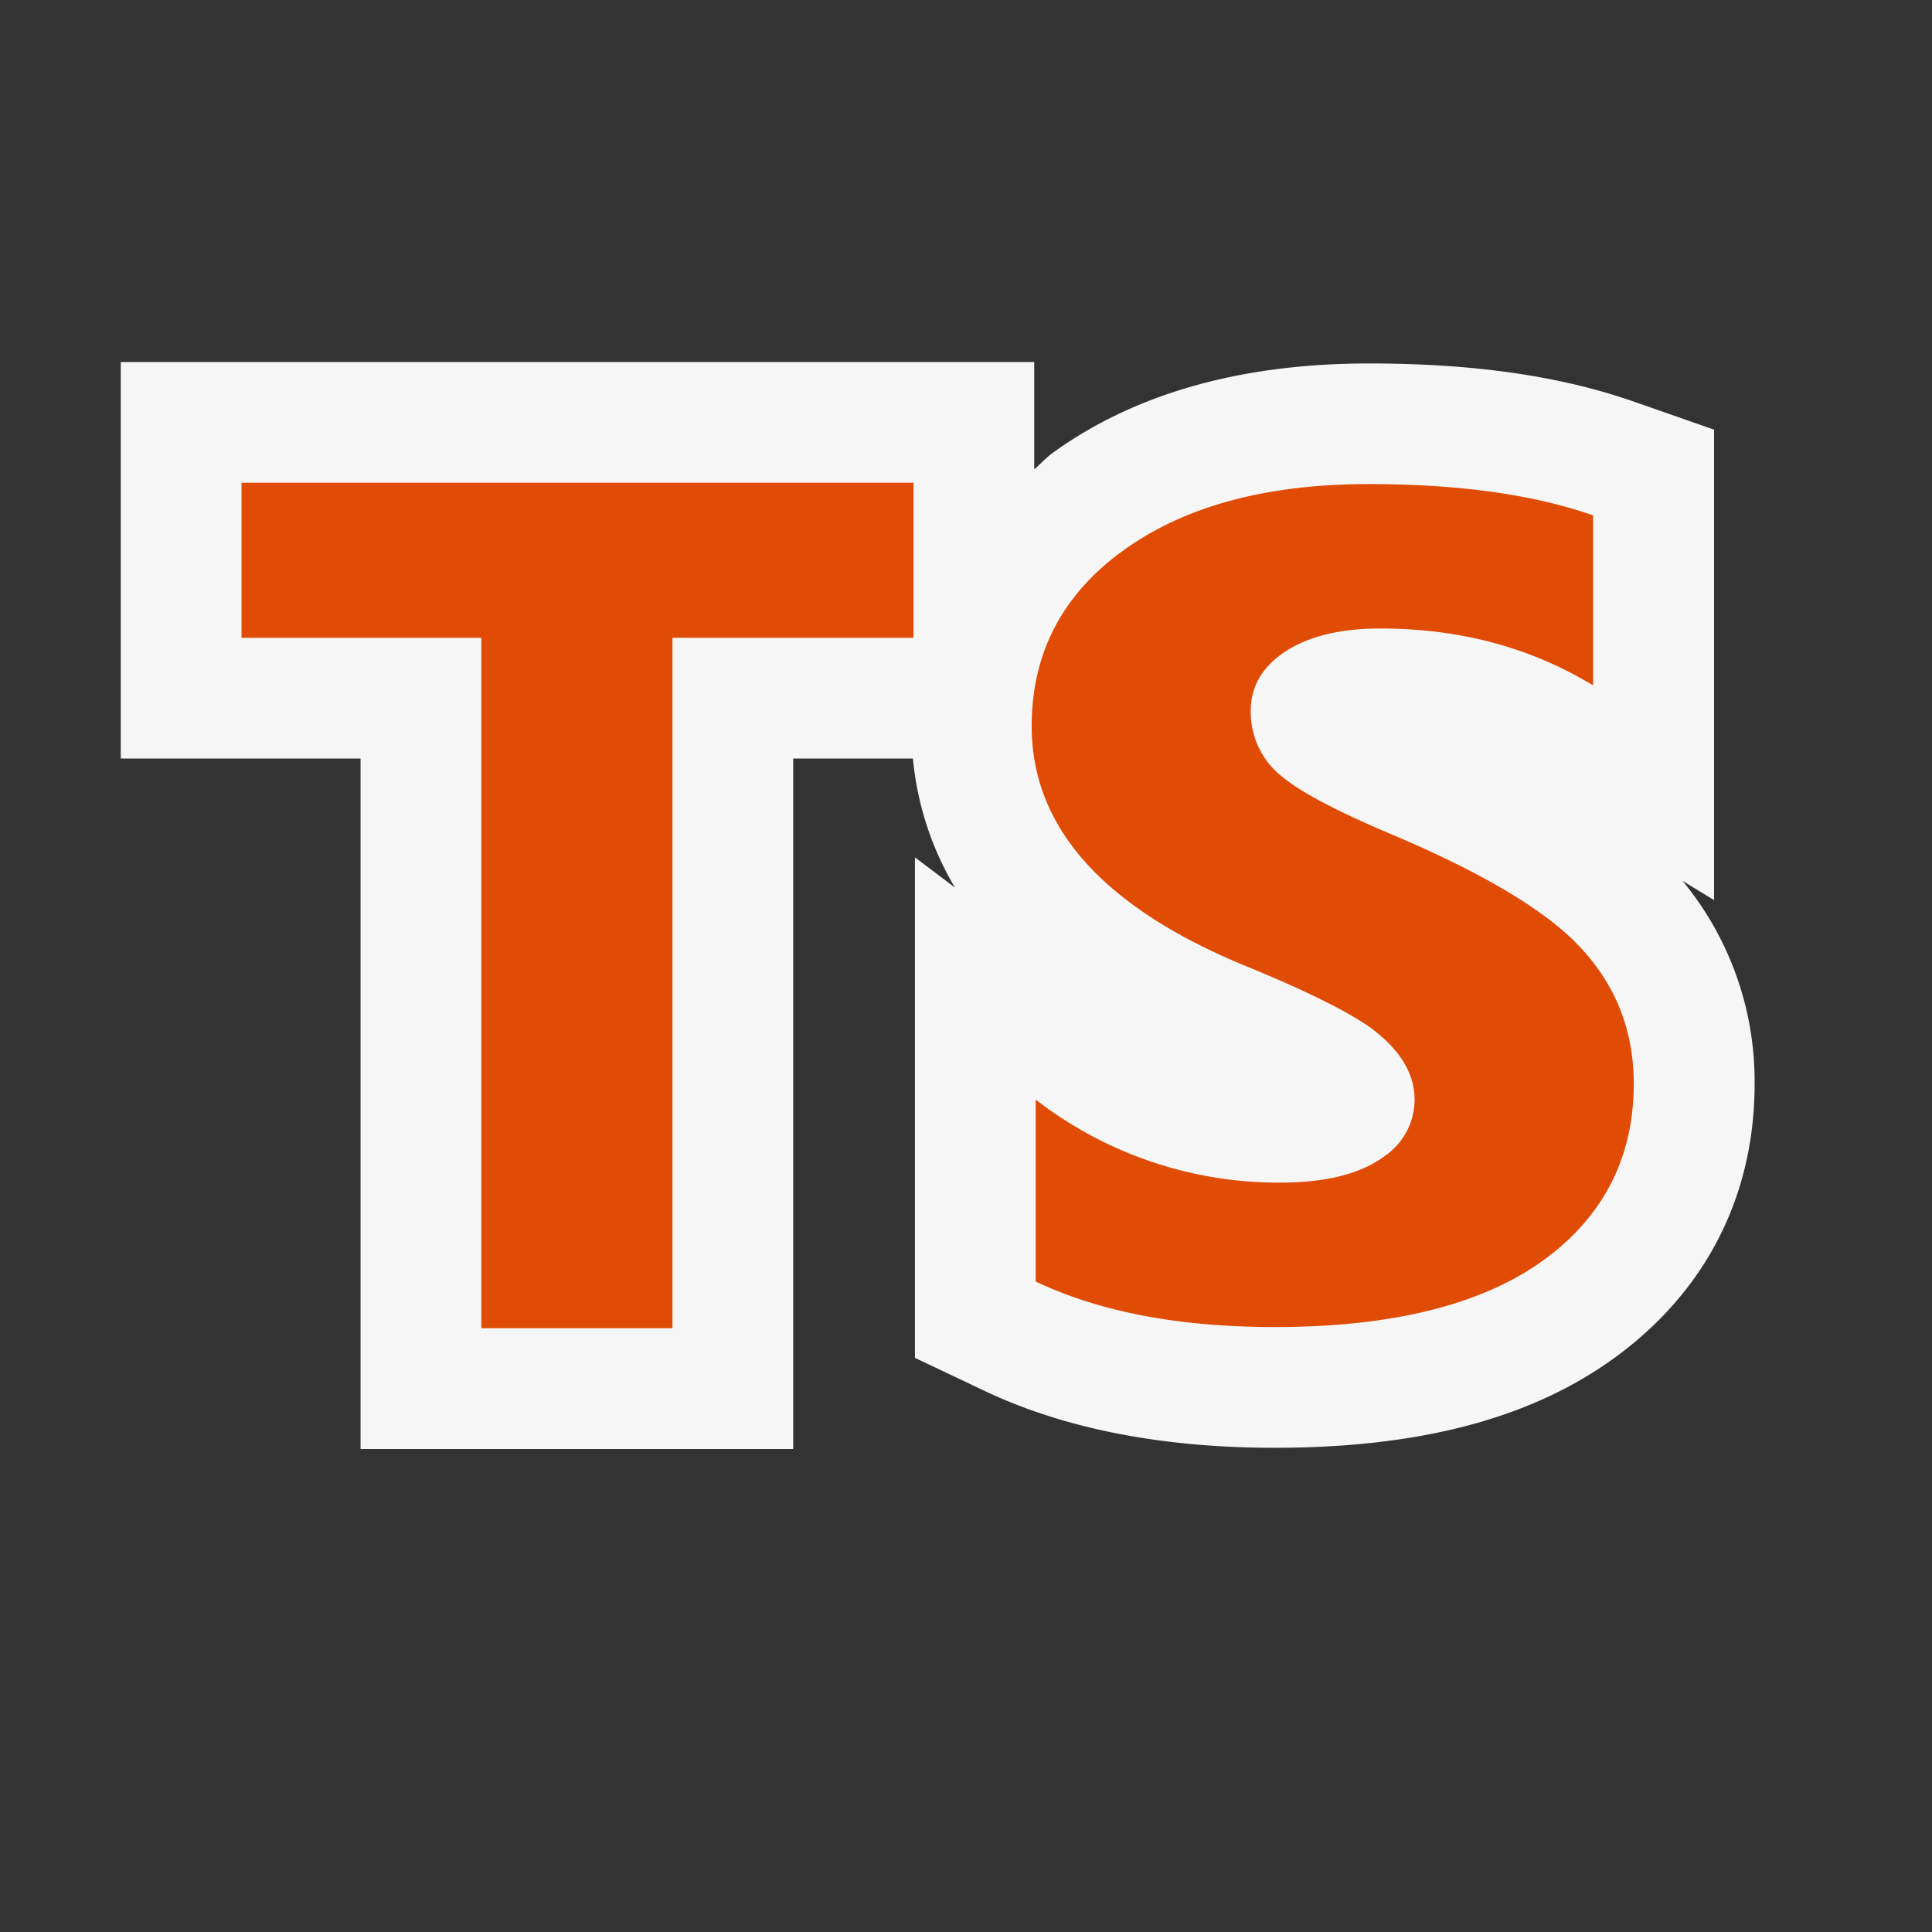 <svg xmlns="http://www.w3.org/2000/svg" viewBox="0 0 16 16"><rect x="0" y="0" width="16" height="16" fill="#333333" stroke="none"/><style>.st0{opacity:0}.st0,.st1{fill:#f6f6f6}.st2{fill:#e04c06}</style><g id="outline"><path class="st0" d="M0 0h16v16H0z"/><path class="st1" d="M13.934 7.295l.261.159V3.558l-.67-.234c-.607-.211-1.322-.314-2.188-.314-1.056 0-1.936.248-2.614.737-.06.042-.103.094-.158.14v-.889H1v3.284h1.986V12h3.583V6.282h.991c.033.334.13.699.348 1.068l-.331-.25v4.145l.571.271c.662.315 1.472.474 2.409.474 1.31 0 2.29-.29 2.996-.888.64-.541.978-1.277.978-2.127a2.607 2.607 0 0 0-.597-1.68z"/></g><g id="color_x5F_importance"><path class="st2" d="M7.565 5.282H5.569V11H3.986V5.282H2V3.998h5.565v1.284zM13.53 8.975c0 .558-.209 1.013-.624 1.365-.513.434-1.295.65-2.35.65-.794 0-1.453-.127-1.979-.377V9.106a3.282 3.282 0 0 0 2.023.688c.384 0 .674-.074.87-.222a.566.566 0 0 0 .245-.466c0-.216-.122-.414-.362-.593-.194-.138-.546-.313-1.059-.522-1.167-.486-1.75-1.145-1.75-1.977 0-.605.254-1.092.761-1.457.508-.366 1.184-.548 2.03-.548.744 0 1.363.086 1.858.259v1.408c-.517-.314-1.102-.471-1.762-.471-.327 0-.589.063-.782.188-.193.125-.291.291-.291.494a.68.68 0 0 0 .255.541c.161.135.472.297.931.49.68.289 1.164.569 1.457.841.355.334.529.74.529 1.216z"/></g></svg>